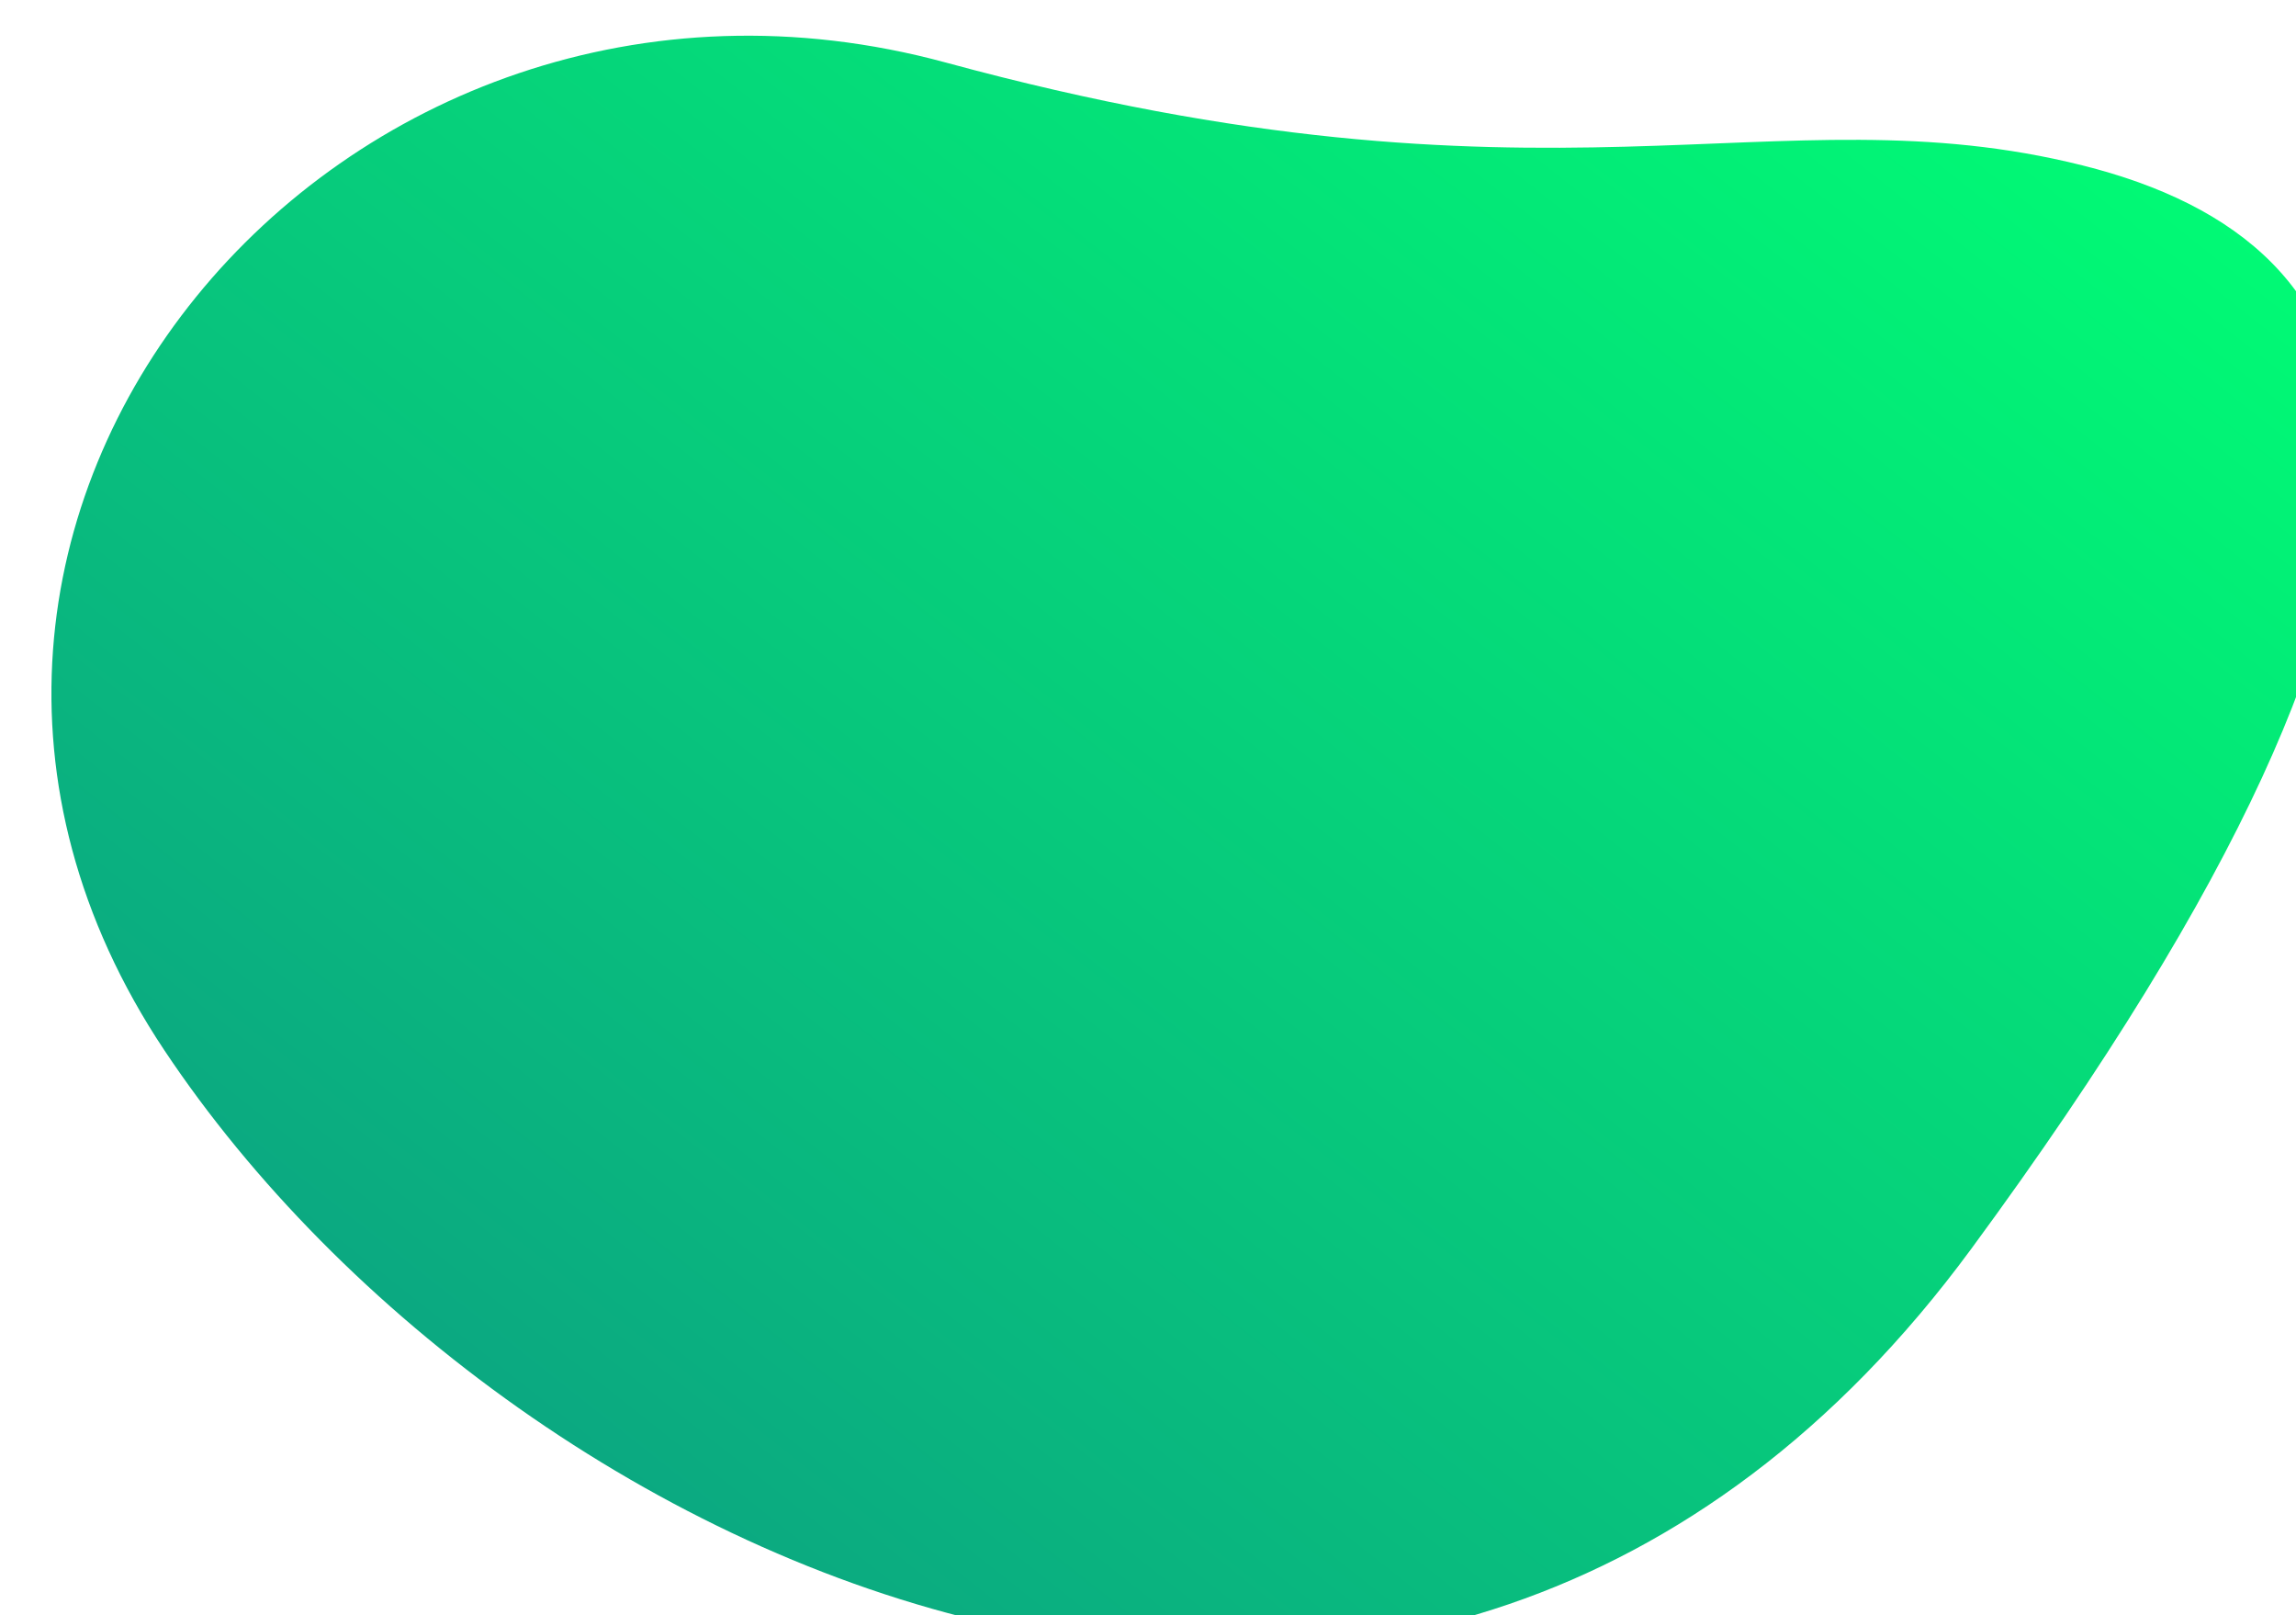<svg xmlns="http://www.w3.org/2000/svg" width="6497" height="4569" fill="none"><g filter="url(#a)"><path fill="url(#b)" d="M5433.49 3431.35C3893.27 5525.95 1314.45 4362.04 320 2870-674.451 1377.96 817.22-389.766 2531.44 75.958c1714.22 465.725 2341.57 72.046 3216.49 290.984C6622.86 585.88 6973.7 1336.75 5433.49 3431.35Z"/></g><defs><linearGradient id="b" x1="6496.43" x2="1865.84" y1="349.413" y2="6217.18" gradientUnits="userSpaceOnUse"><stop stop-color="#00FF74"/><stop offset="1" stop-color="#0E9384"/></linearGradient><filter id="a" width="6507.13" height="4580.21" x=".506" y="-.005" color-interpolation-filters="sRGB" filterUnits="userSpaceOnUse"><feFlood flood-opacity="0" result="BackgroundImageFix"/><feBlend in="SourceGraphic" in2="BackgroundImageFix" result="shape"/><feColorMatrix in="SourceAlpha" result="hardAlpha" values="0 0 0 0 0 0 0 0 0 0 0 0 0 0 0 0 0 0 127 0"/><feOffset dx="145" dy="101"/><feGaussianBlur stdDeviation="5.6"/><feComposite in2="hardAlpha" k2="-1" k3="1" operator="arithmetic"/><feColorMatrix values="0 0 0 0 0 0 0 0 0 0 0 0 0 0 0 0 0 0 0.35 0"/><feBlend in2="shape" result="effect1_innerShadow_2480_101800"/><feTurbulence baseFrequency="2 2" numOctaves="3" result="noise" seed="93" stitchTiles="stitch" type="fractalNoise"/><feColorMatrix in="noise" result="alphaNoise" type="luminanceToAlpha"/><feComponentTransfer in="alphaNoise" result="coloredNoise1"><feFuncA tableValues="1 1 1 1 1 1 1 1 1 1 1 1 1 1 1 1 1 1 1 1 1 1 1 1 1 1 1 1 1 1 1 1 1 1 1 1 1 1 1 1 1 1 1 1 1 1 1 1 1 1 1 0 0 0 0 0 0 0 0 0 0 0 0 0 0 0 0 0 0 0 0 0 0 0 0 0 0 0 0 0 0 0 0 0 0 0 0 0 0 0 0 0 0 0 0 0 0 0 0 0" type="discrete"/></feComponentTransfer><feComposite in="coloredNoise1" in2="effect1_innerShadow_2480_101800" operator="in" result="noise1Clipped"/><feFlood flood-color="rgba(0, 0, 0, 0.25)" result="color1Flood"/><feComposite in="color1Flood" in2="noise1Clipped" operator="in" result="color1"/><feMerge result="effect2_noise_2480_101800"><feMergeNode in="effect1_innerShadow_2480_101800"/><feMergeNode in="color1"/></feMerge></filter></defs></svg>